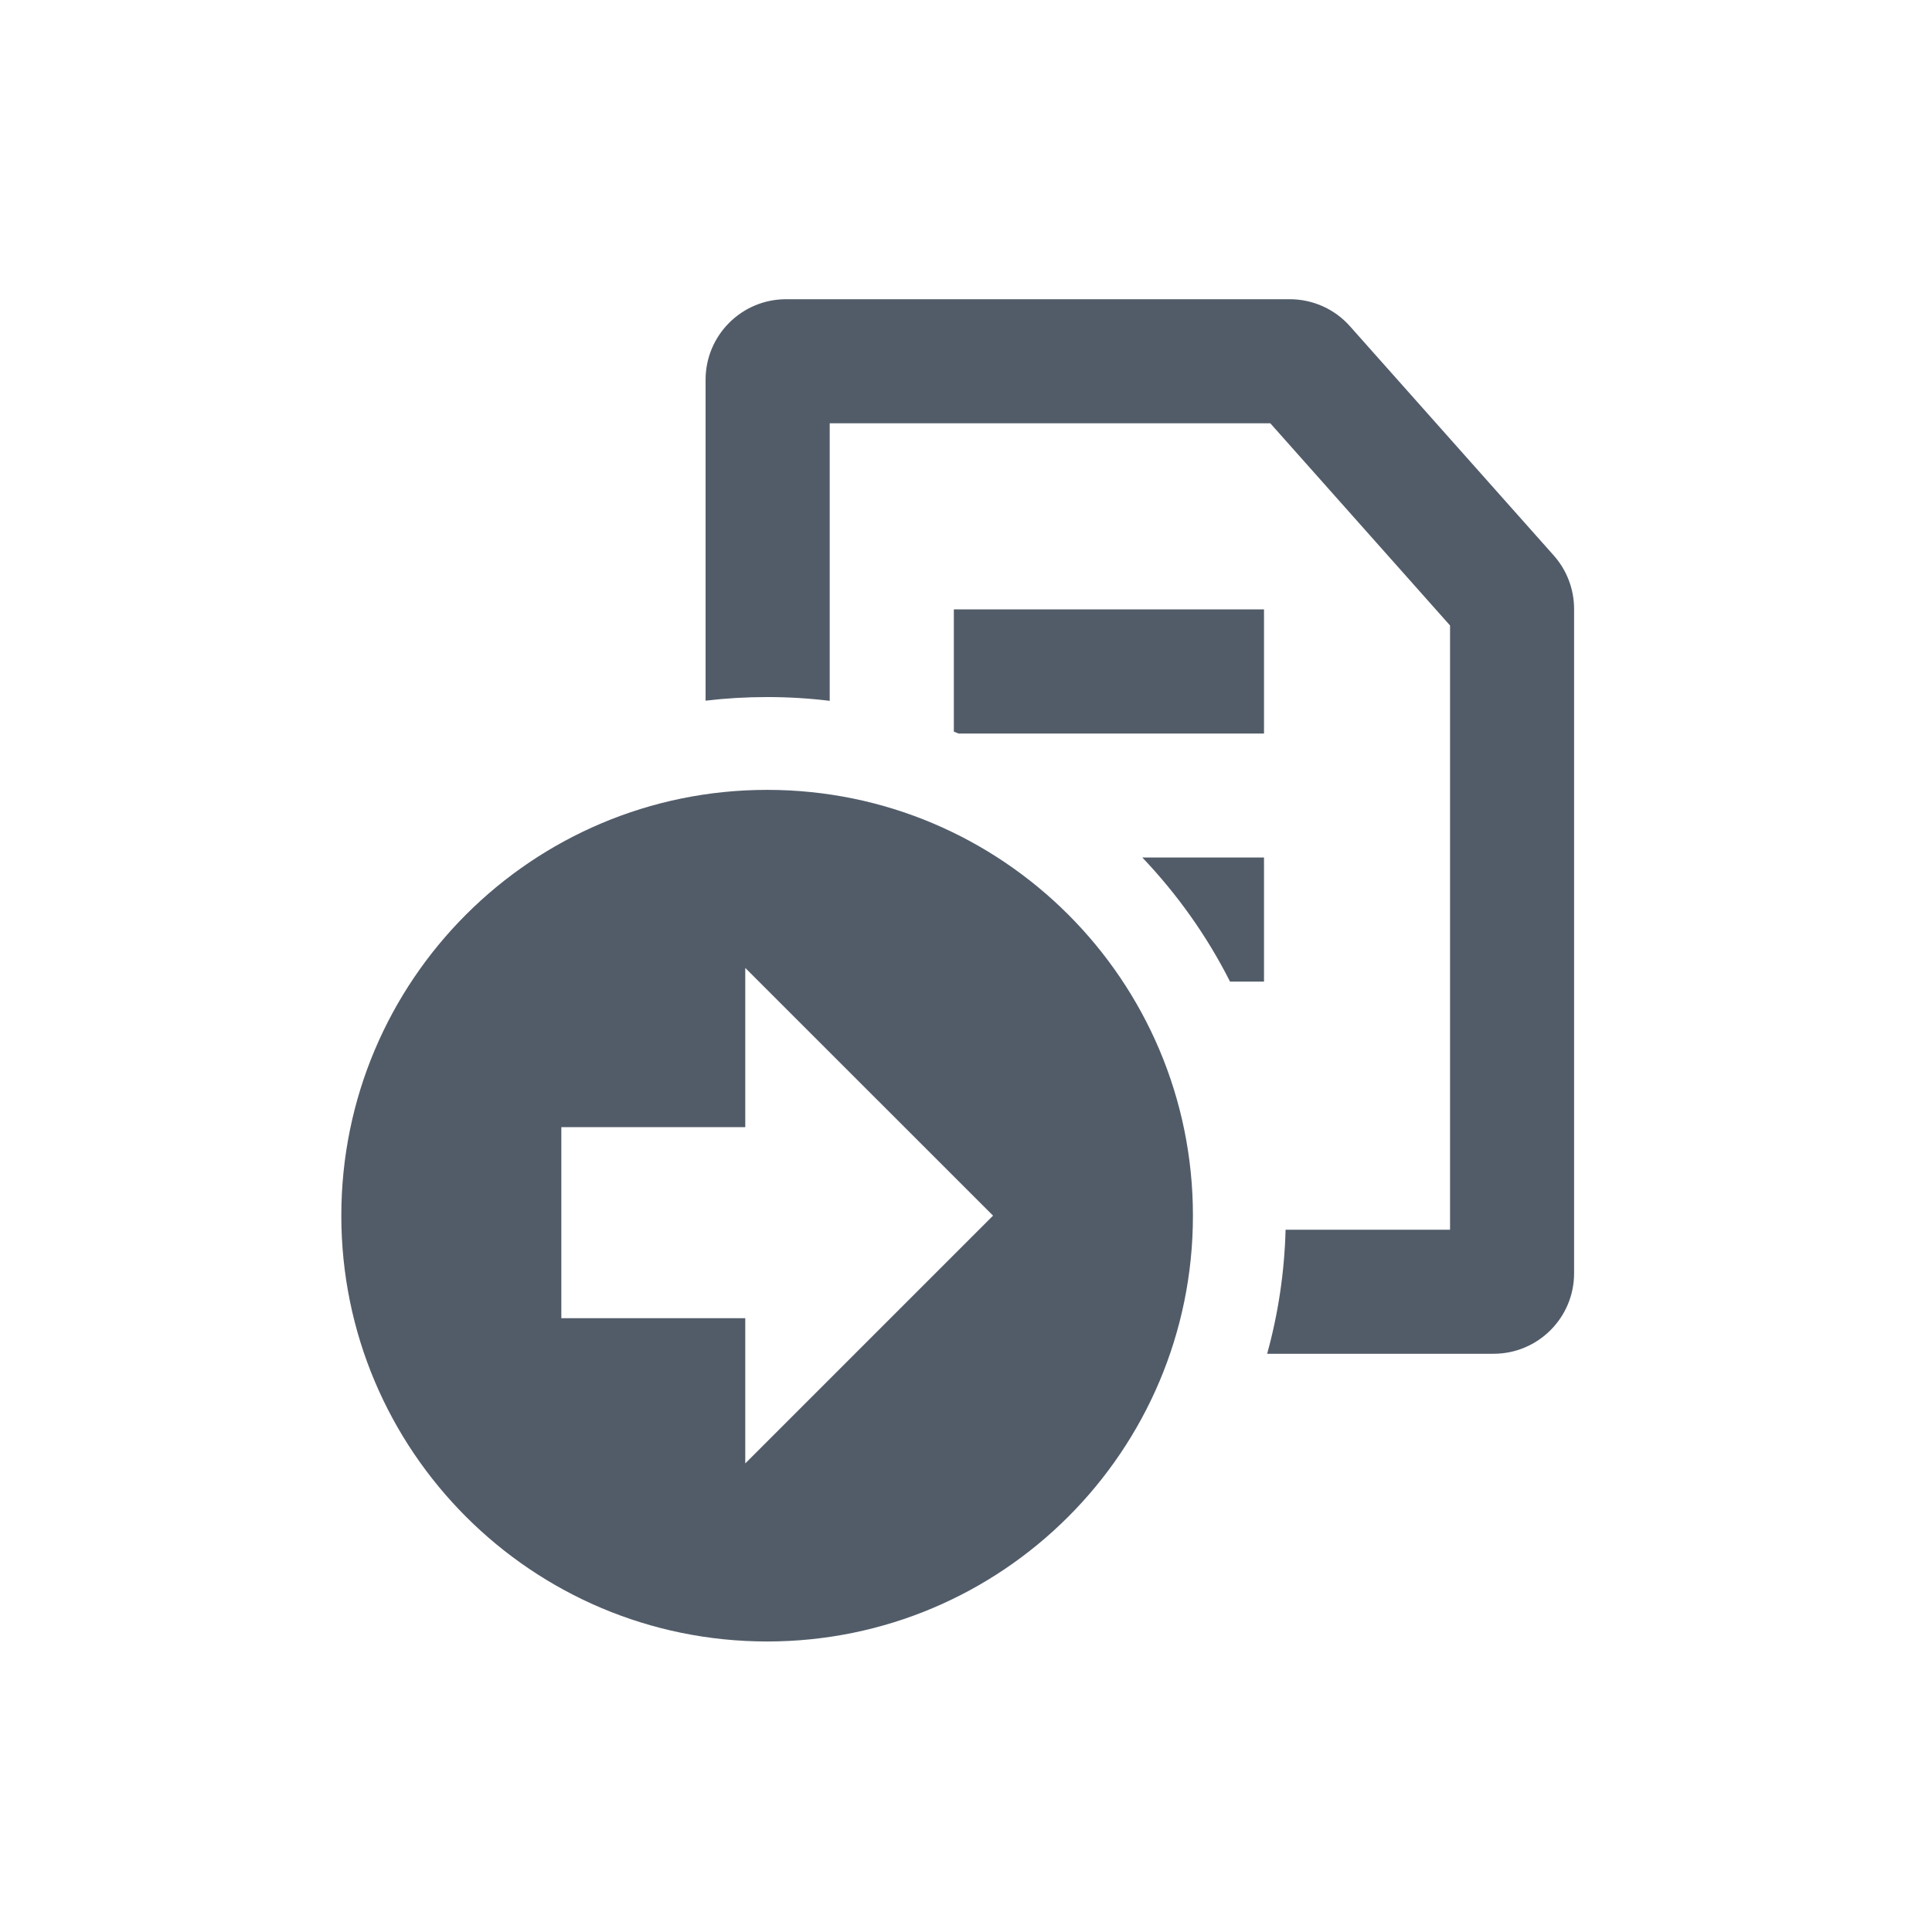 <svg width="24" height="24" viewBox="0 0 24 24" fill="none" xmlns="http://www.w3.org/2000/svg">
<path fill-rule="evenodd" clip-rule="evenodd" d="M9.765 3.717C9.213 3.717 8.765 4.165 8.765 4.717V8.704C9.016 8.674 9.271 8.659 9.53 8.659C9.793 8.659 10.053 8.675 10.307 8.706V5.258H15.78L18.013 7.77V15.276H15.97C15.956 15.808 15.877 16.325 15.741 16.817H18.554C19.106 16.817 19.554 16.369 19.554 15.817V7.565C19.554 7.32 19.464 7.083 19.301 6.9L16.769 4.052C16.58 3.839 16.308 3.717 16.022 3.717H9.765ZM11.849 9.089C11.868 9.096 11.887 9.104 11.907 9.112H15.702V7.57H11.849V9.089ZM14.19 10.652C14.624 11.108 14.993 11.626 15.28 12.194H15.702V10.652H14.19ZM14.819 15.101C14.819 18.023 12.451 20.391 9.53 20.391C6.608 20.391 4.24 18.023 4.24 15.101C4.24 12.18 6.608 9.812 9.53 9.812C12.451 9.812 14.819 12.18 14.819 15.101ZM12.336 15.101L9.258 12.024V14.002H6.973V16.375H9.258V18.179L12.336 15.101Z" fill="#525C69"/>
</svg>
